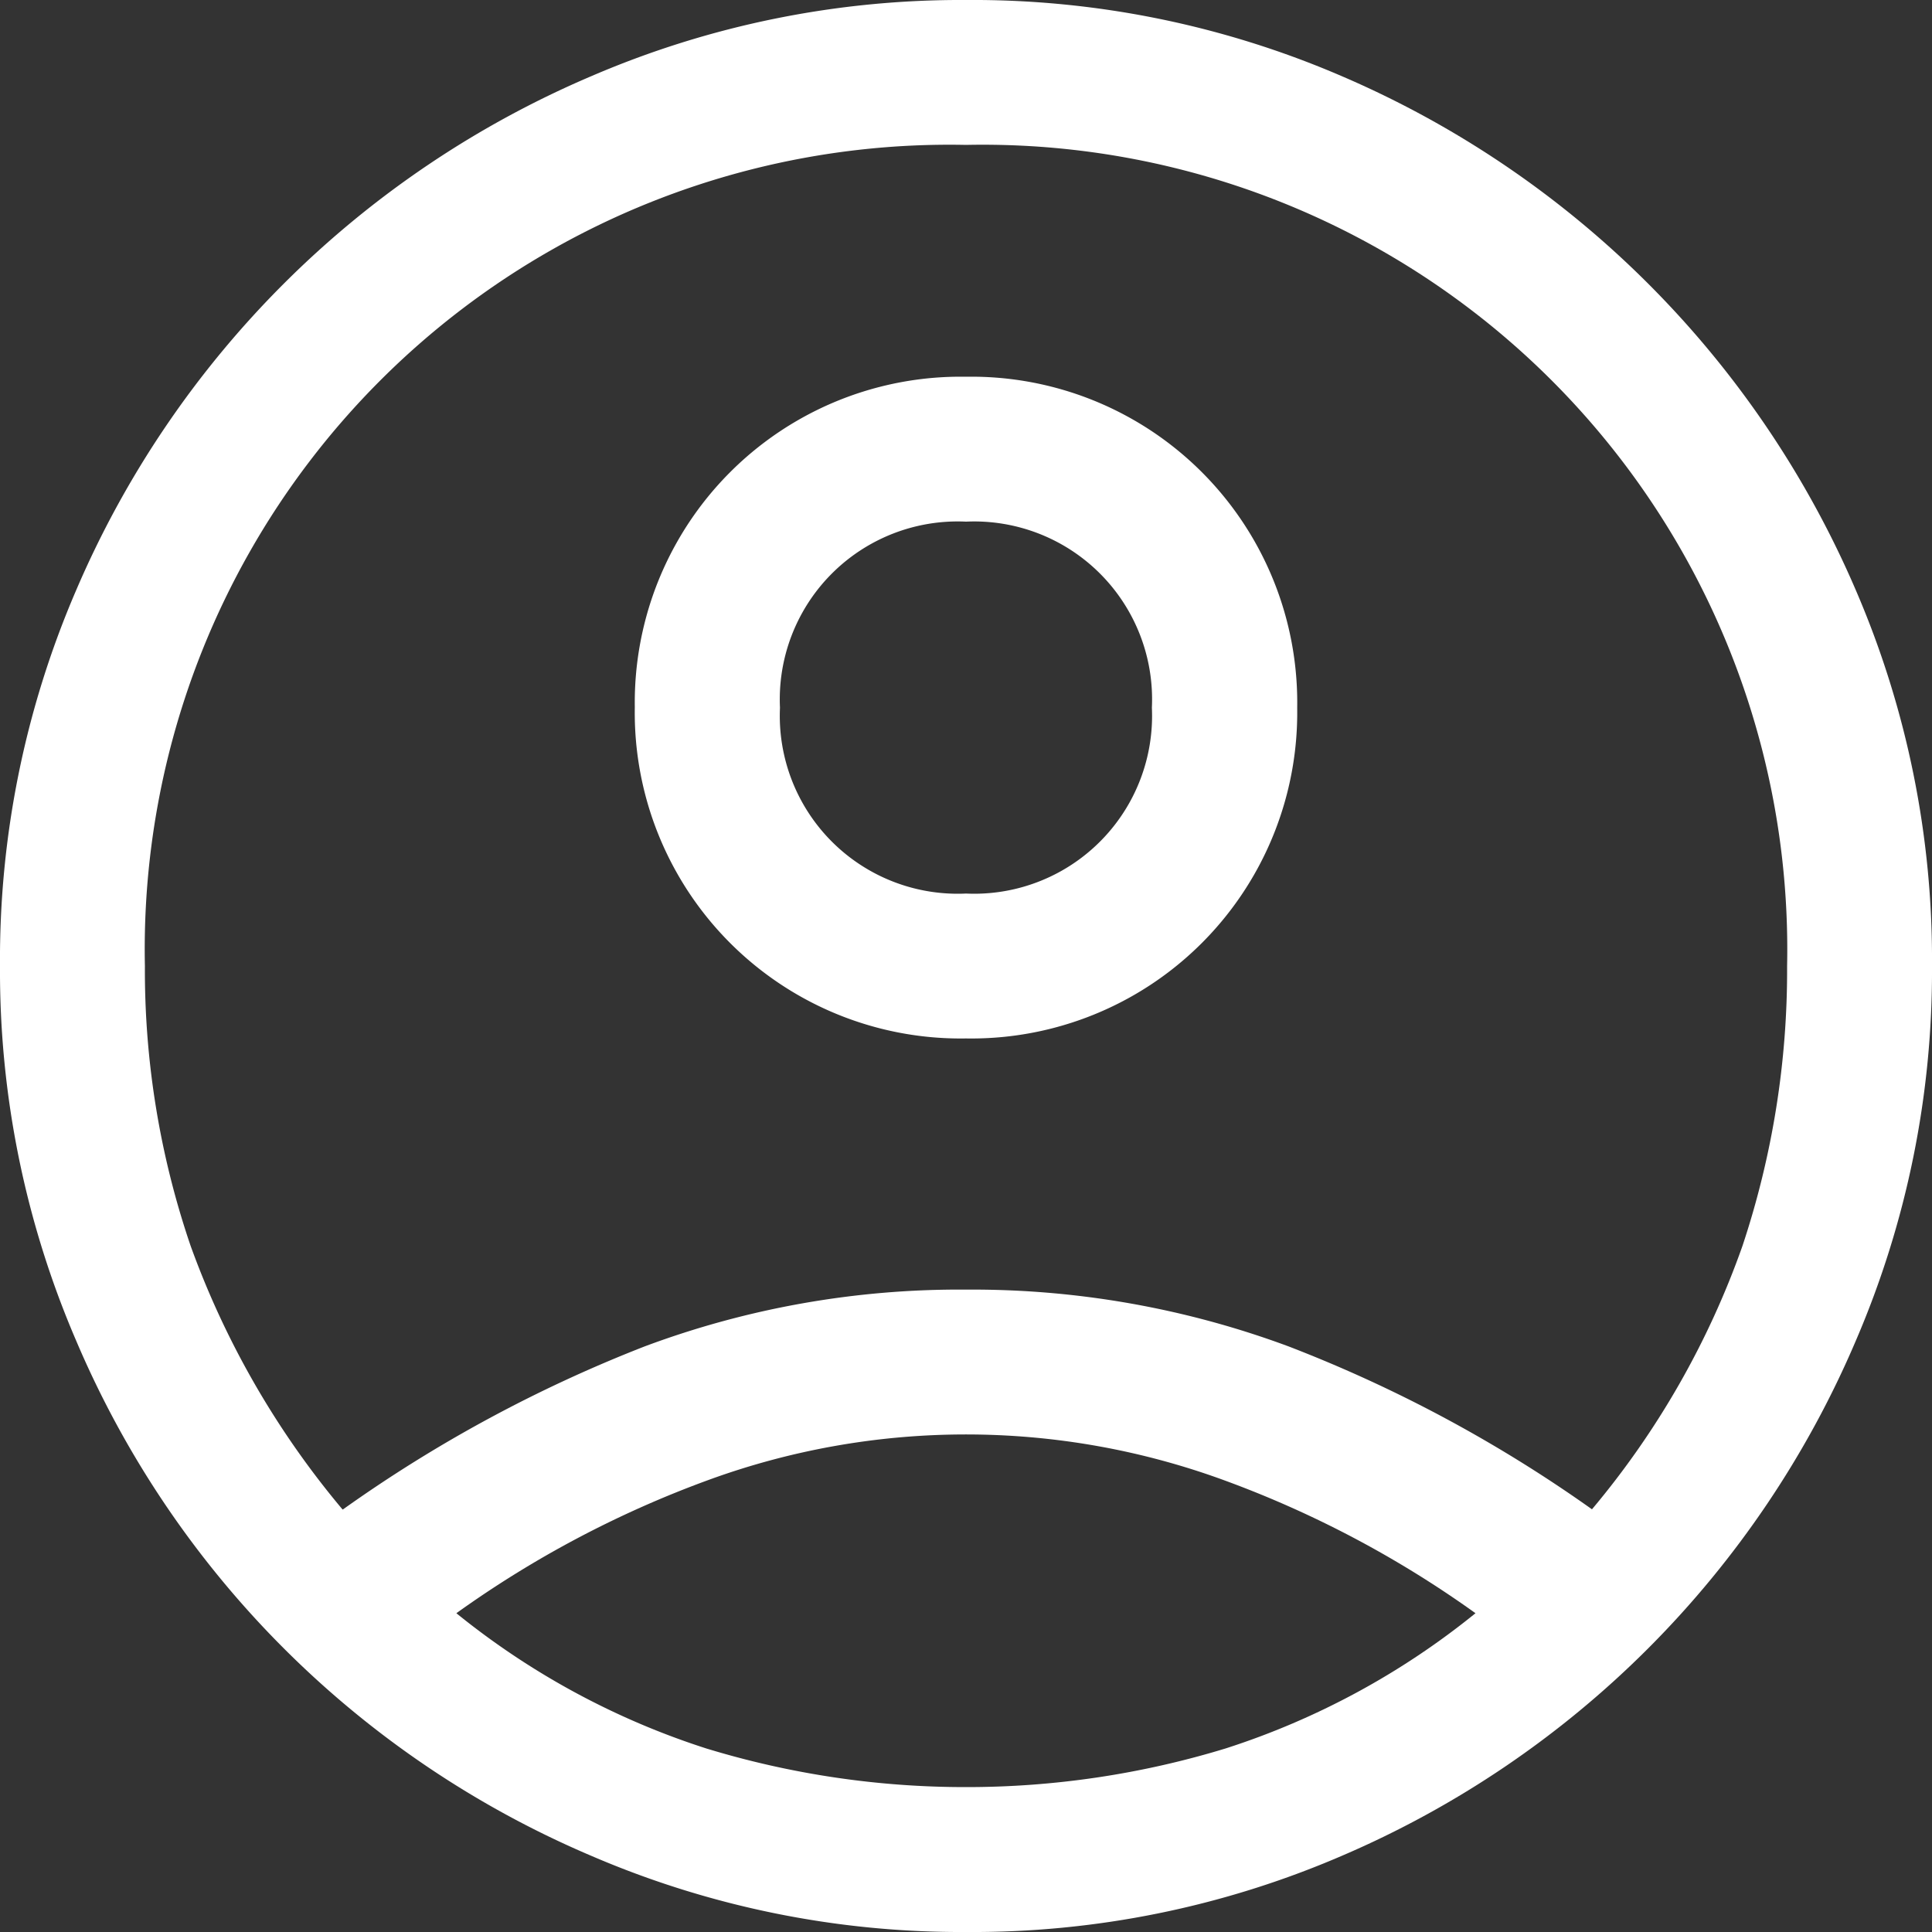 <svg id="Group_75" data-name="Group 75" xmlns="http://www.w3.org/2000/svg" xmlns:xlink="http://www.w3.org/1999/xlink" width="14" height="14" viewBox="0 0 14 14">
  <rect x="0" y="0" width="14" height="14" fill="#333333" stroke="none"/>
  <defs>
    <clipPath id="clip-path">
      <rect id="Rectangle_200" data-name="Rectangle 200" width="14" height="14" fill="#ffffff"/>
    </clipPath>
  </defs>
  <g id="Group_75-2" data-name="Group 75" clip-path="url(#clip-path)">
    <path id="Path_1432" data-name="Path 1432" d="M2.485,10.938A10.066,10.066,0,0,1,4.673,9.756,6.515,6.515,0,0,1,7,9.345a6.585,6.585,0,0,1,2.336.411,9.992,9.992,0,0,1,2.2,1.181A6.145,6.145,0,0,0,12.626,9.03,6.321,6.321,0,0,0,12.95,7,5.83,5.83,0,0,0,7,1.05,5.83,5.83,0,0,0,1.05,7a6.176,6.176,0,0,0,.332,2.03,6.294,6.294,0,0,0,1.1,1.908M7,7.525a2.361,2.361,0,0,1-2.4-2.4A2.361,2.361,0,0,1,7,2.73a2.361,2.361,0,0,1,2.4,2.4A2.361,2.361,0,0,1,7,7.525M7,14a6.773,6.773,0,0,1-2.713-.551A7.053,7.053,0,0,1,.551,9.713,6.773,6.773,0,0,1,0,7,6.754,6.754,0,0,1,.551,4.279,7.076,7.076,0,0,1,4.287.551,6.773,6.773,0,0,1,7,0,6.754,6.754,0,0,1,9.721.551a7.1,7.1,0,0,1,3.728,3.728A6.754,6.754,0,0,1,14,7a6.773,6.773,0,0,1-.551,2.713,7.076,7.076,0,0,1-3.728,3.736A6.754,6.754,0,0,1,7,14m0-1.05a6.422,6.422,0,0,0,1.881-.28,5.59,5.59,0,0,0,1.811-.98,7.61,7.61,0,0,0-1.82-.963,5.439,5.439,0,0,0-3.745,0,7.61,7.61,0,0,0-1.82.963,5.59,5.59,0,0,0,1.811.98A6.422,6.422,0,0,0,7,12.95M7,6.475A1.289,1.289,0,0,0,8.347,5.128,1.289,1.289,0,0,0,7,3.78,1.289,1.289,0,0,0,5.652,5.128,1.289,1.289,0,0,0,7,6.475" fill="#ffffff"/>
  </g>
</svg>
